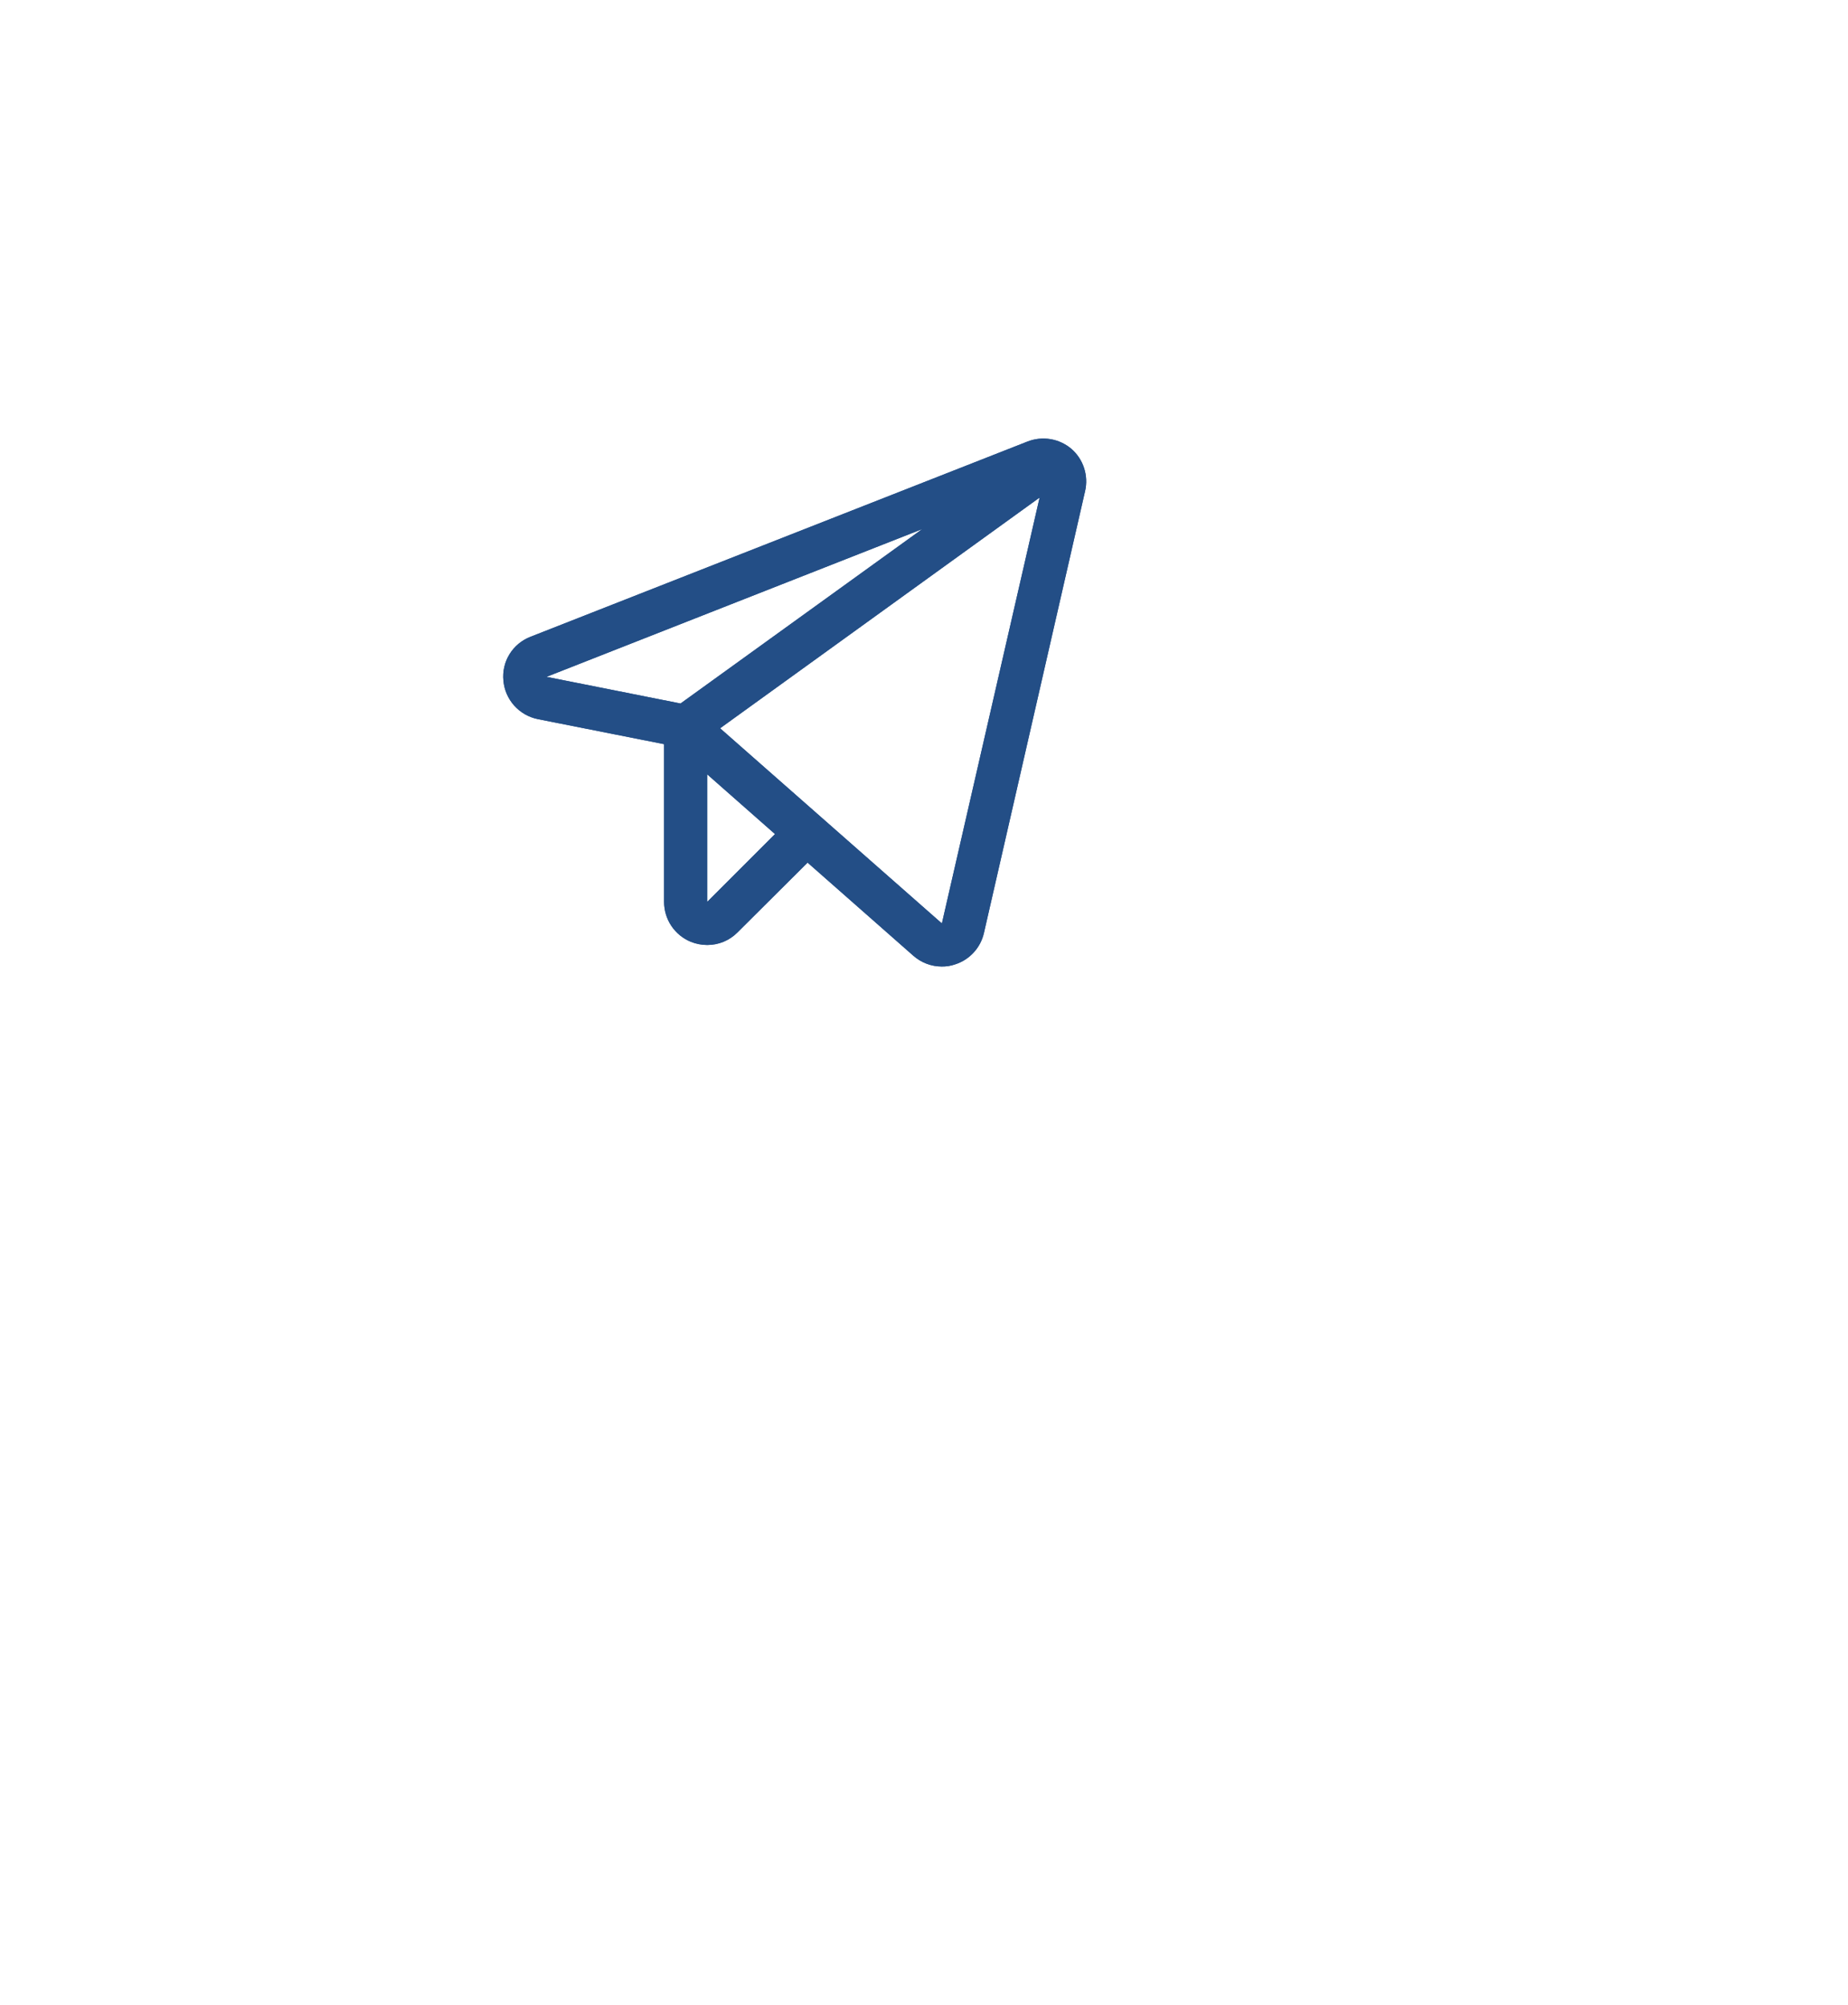 <?xml version="1.0" encoding="UTF-8"?> <svg xmlns="http://www.w3.org/2000/svg" width="59" height="64" viewBox="0 0 59 64" fill="none"> <g filter="url(#filter0_dddd_318_54)"> <rect x="4.945" y="2" width="40.854" height="40.854" rx="8" fill="white"></rect> </g> <path d="M34.205 14.328C34.014 14.166 33.783 14.059 33.536 14.018C33.29 13.977 33.037 14.004 32.804 14.095L16.94 20.326C16.662 20.432 16.426 20.627 16.269 20.88C16.112 21.133 16.043 21.43 16.072 21.727C16.098 22.023 16.219 22.303 16.417 22.524C16.616 22.746 16.88 22.897 17.172 22.956L21.202 23.755V28.791C21.202 29.063 21.283 29.33 21.434 29.556C21.586 29.782 21.801 29.959 22.053 30.063C22.22 30.13 22.398 30.165 22.577 30.166C22.758 30.166 22.937 30.131 23.104 30.062C23.27 29.992 23.422 29.89 23.548 29.762L25.783 27.536L29.16 30.509C29.41 30.729 29.73 30.852 30.062 30.853C30.209 30.856 30.354 30.833 30.492 30.785C30.719 30.713 30.923 30.583 31.084 30.408C31.246 30.233 31.358 30.02 31.412 29.788L34.643 15.677C34.699 15.433 34.688 15.179 34.611 14.941C34.534 14.704 34.394 14.491 34.205 14.328ZM21.727 22.457L17.447 21.606L29.444 16.889L21.727 22.457ZM22.577 28.791V24.717L24.743 26.625L22.577 28.791ZM30.071 29.478L22.99 23.248L33.191 15.883L30.071 29.478Z" fill="#234E86"></path> <path d="M34.205 14.328C34.014 14.166 33.783 14.059 33.536 14.018C33.29 13.977 33.037 14.004 32.804 14.095L16.94 20.326C16.662 20.432 16.426 20.627 16.269 20.88C16.112 21.133 16.043 21.43 16.072 21.727C16.098 22.023 16.219 22.303 16.417 22.524C16.616 22.746 16.88 22.897 17.172 22.956L21.202 23.755V28.791C21.202 29.063 21.283 29.33 21.434 29.556C21.586 29.782 21.801 29.959 22.053 30.063C22.22 30.13 22.398 30.165 22.577 30.166C22.758 30.166 22.937 30.131 23.104 30.062C23.27 29.992 23.422 29.89 23.548 29.762L25.783 27.536L29.16 30.509C29.41 30.729 29.73 30.852 30.062 30.853C30.209 30.856 30.354 30.833 30.492 30.785C30.719 30.713 30.923 30.583 31.084 30.408C31.246 30.233 31.358 30.02 31.412 29.788L34.643 15.677C34.699 15.433 34.688 15.179 34.611 14.941C34.534 14.704 34.394 14.491 34.205 14.328ZM21.727 22.457L17.447 21.606L29.444 16.889L21.727 22.457ZM22.577 28.791V24.717L24.743 26.625L22.577 28.791ZM30.071 29.478L22.99 23.248L33.191 15.883L30.071 29.478Z" fill="#234E86"></path> <defs> <filter id="filter0_dddd_318_54" x="0.945" y="0" width="57.853" height="63.853" filterUnits="userSpaceOnUse" color-interpolation-filters="sRGB"> <feFlood flood-opacity="0" result="BackgroundImageFix"></feFlood> <feColorMatrix in="SourceAlpha" type="matrix" values="0 0 0 0 0 0 0 0 0 0 0 0 0 0 0 0 0 0 127 0" result="hardAlpha"></feColorMatrix> <feOffset></feOffset> <feColorMatrix type="matrix" values="0 0 0 0 0 0 0 0 0 0 0 0 0 0 0 0 0 0 0.03 0"></feColorMatrix> <feBlend mode="normal" in2="BackgroundImageFix" result="effect1_dropShadow_318_54"></feBlend> <feColorMatrix in="SourceAlpha" type="matrix" values="0 0 0 0 0 0 0 0 0 0 0 0 0 0 0 0 0 0 127 0" result="hardAlpha"></feColorMatrix> <feOffset dx="1" dy="1"></feOffset> <feGaussianBlur stdDeviation="1.5"></feGaussianBlur> <feColorMatrix type="matrix" values="0 0 0 0 0 0 0 0 0 0 0 0 0 0 0 0 0 0 0.03 0"></feColorMatrix> <feBlend mode="normal" in2="effect1_dropShadow_318_54" result="effect2_dropShadow_318_54"></feBlend> <feColorMatrix in="SourceAlpha" type="matrix" values="0 0 0 0 0 0 0 0 0 0 0 0 0 0 0 0 0 0 127 0" result="hardAlpha"></feColorMatrix> <feOffset dx="2" dy="6"></feOffset> <feGaussianBlur stdDeviation="3"></feGaussianBlur> <feColorMatrix type="matrix" values="0 0 0 0 0 0 0 0 0 0 0 0 0 0 0 0 0 0 0.03 0"></feColorMatrix> <feBlend mode="normal" in2="effect2_dropShadow_318_54" result="effect3_dropShadow_318_54"></feBlend> <feColorMatrix in="SourceAlpha" type="matrix" values="0 0 0 0 0 0 0 0 0 0 0 0 0 0 0 0 0 0 127 0" result="hardAlpha"></feColorMatrix> <feOffset dx="5" dy="13"></feOffset> <feGaussianBlur stdDeviation="4"></feGaussianBlur> <feColorMatrix type="matrix" values="0 0 0 0 0 0 0 0 0 0 0 0 0 0 0 0 0 0 0.02 0"></feColorMatrix> <feBlend mode="normal" in2="effect3_dropShadow_318_54" result="effect4_dropShadow_318_54"></feBlend> <feBlend mode="normal" in="SourceGraphic" in2="effect4_dropShadow_318_54" result="shape"></feBlend> </filter> </defs> </svg> 